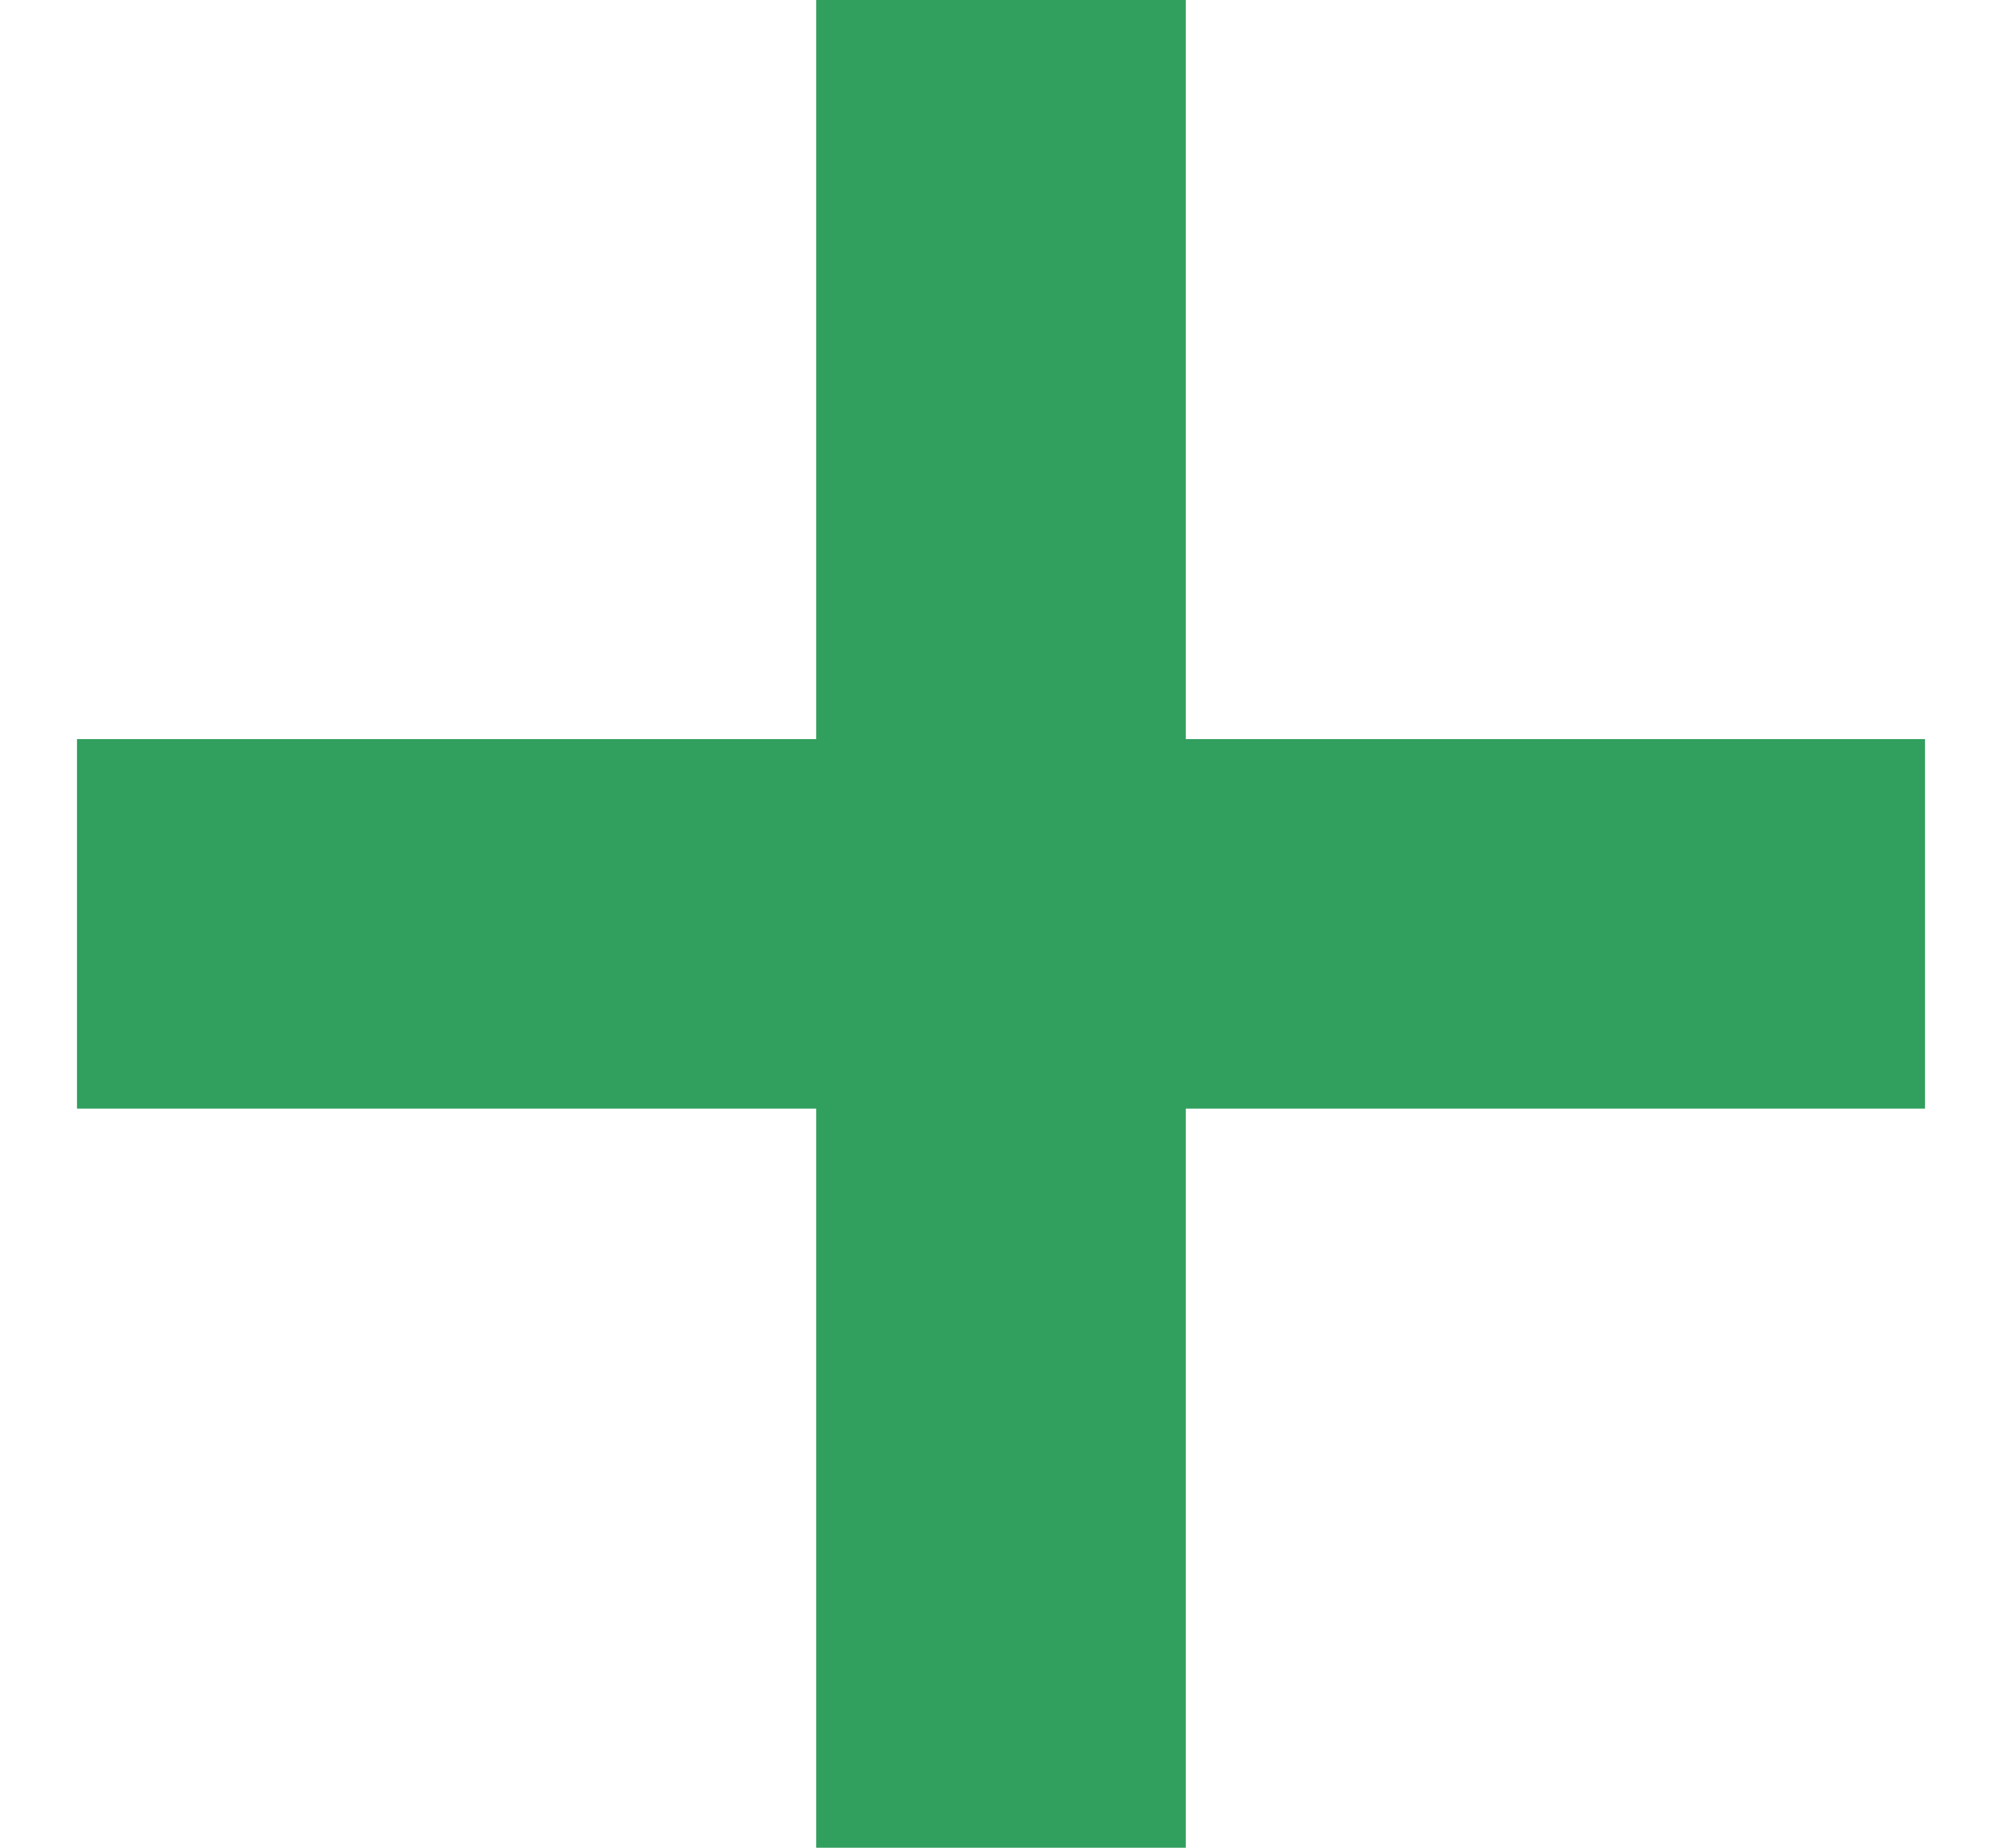 <?xml version="1.0" encoding="UTF-8"?>
<svg width="13px" height="12px" viewBox="0 0 13 12" version="1.1" xmlns="http://www.w3.org/2000/svg" xmlns:xlink="http://www.w3.org/1999/xlink">
    <title>icn-plus--noCircle</title>
    <g id="Desktop" stroke="none" stroke-width="1" fill="none" fill-rule="evenodd">
        <g id="Icons/icn_plus" transform="translate(-1.5, -2)" fill="#319F5E">
            <polygon id="Fill-1" points="9.2 6.8 9.2 2 6.8 2 6.8 6.8 2 6.8 2 9.2 6.8 9.2 6.8 14 9.2 14 9.2 9.2 14 9.2 14 6.8"></polygon>
        </g>
    </g>
</svg>